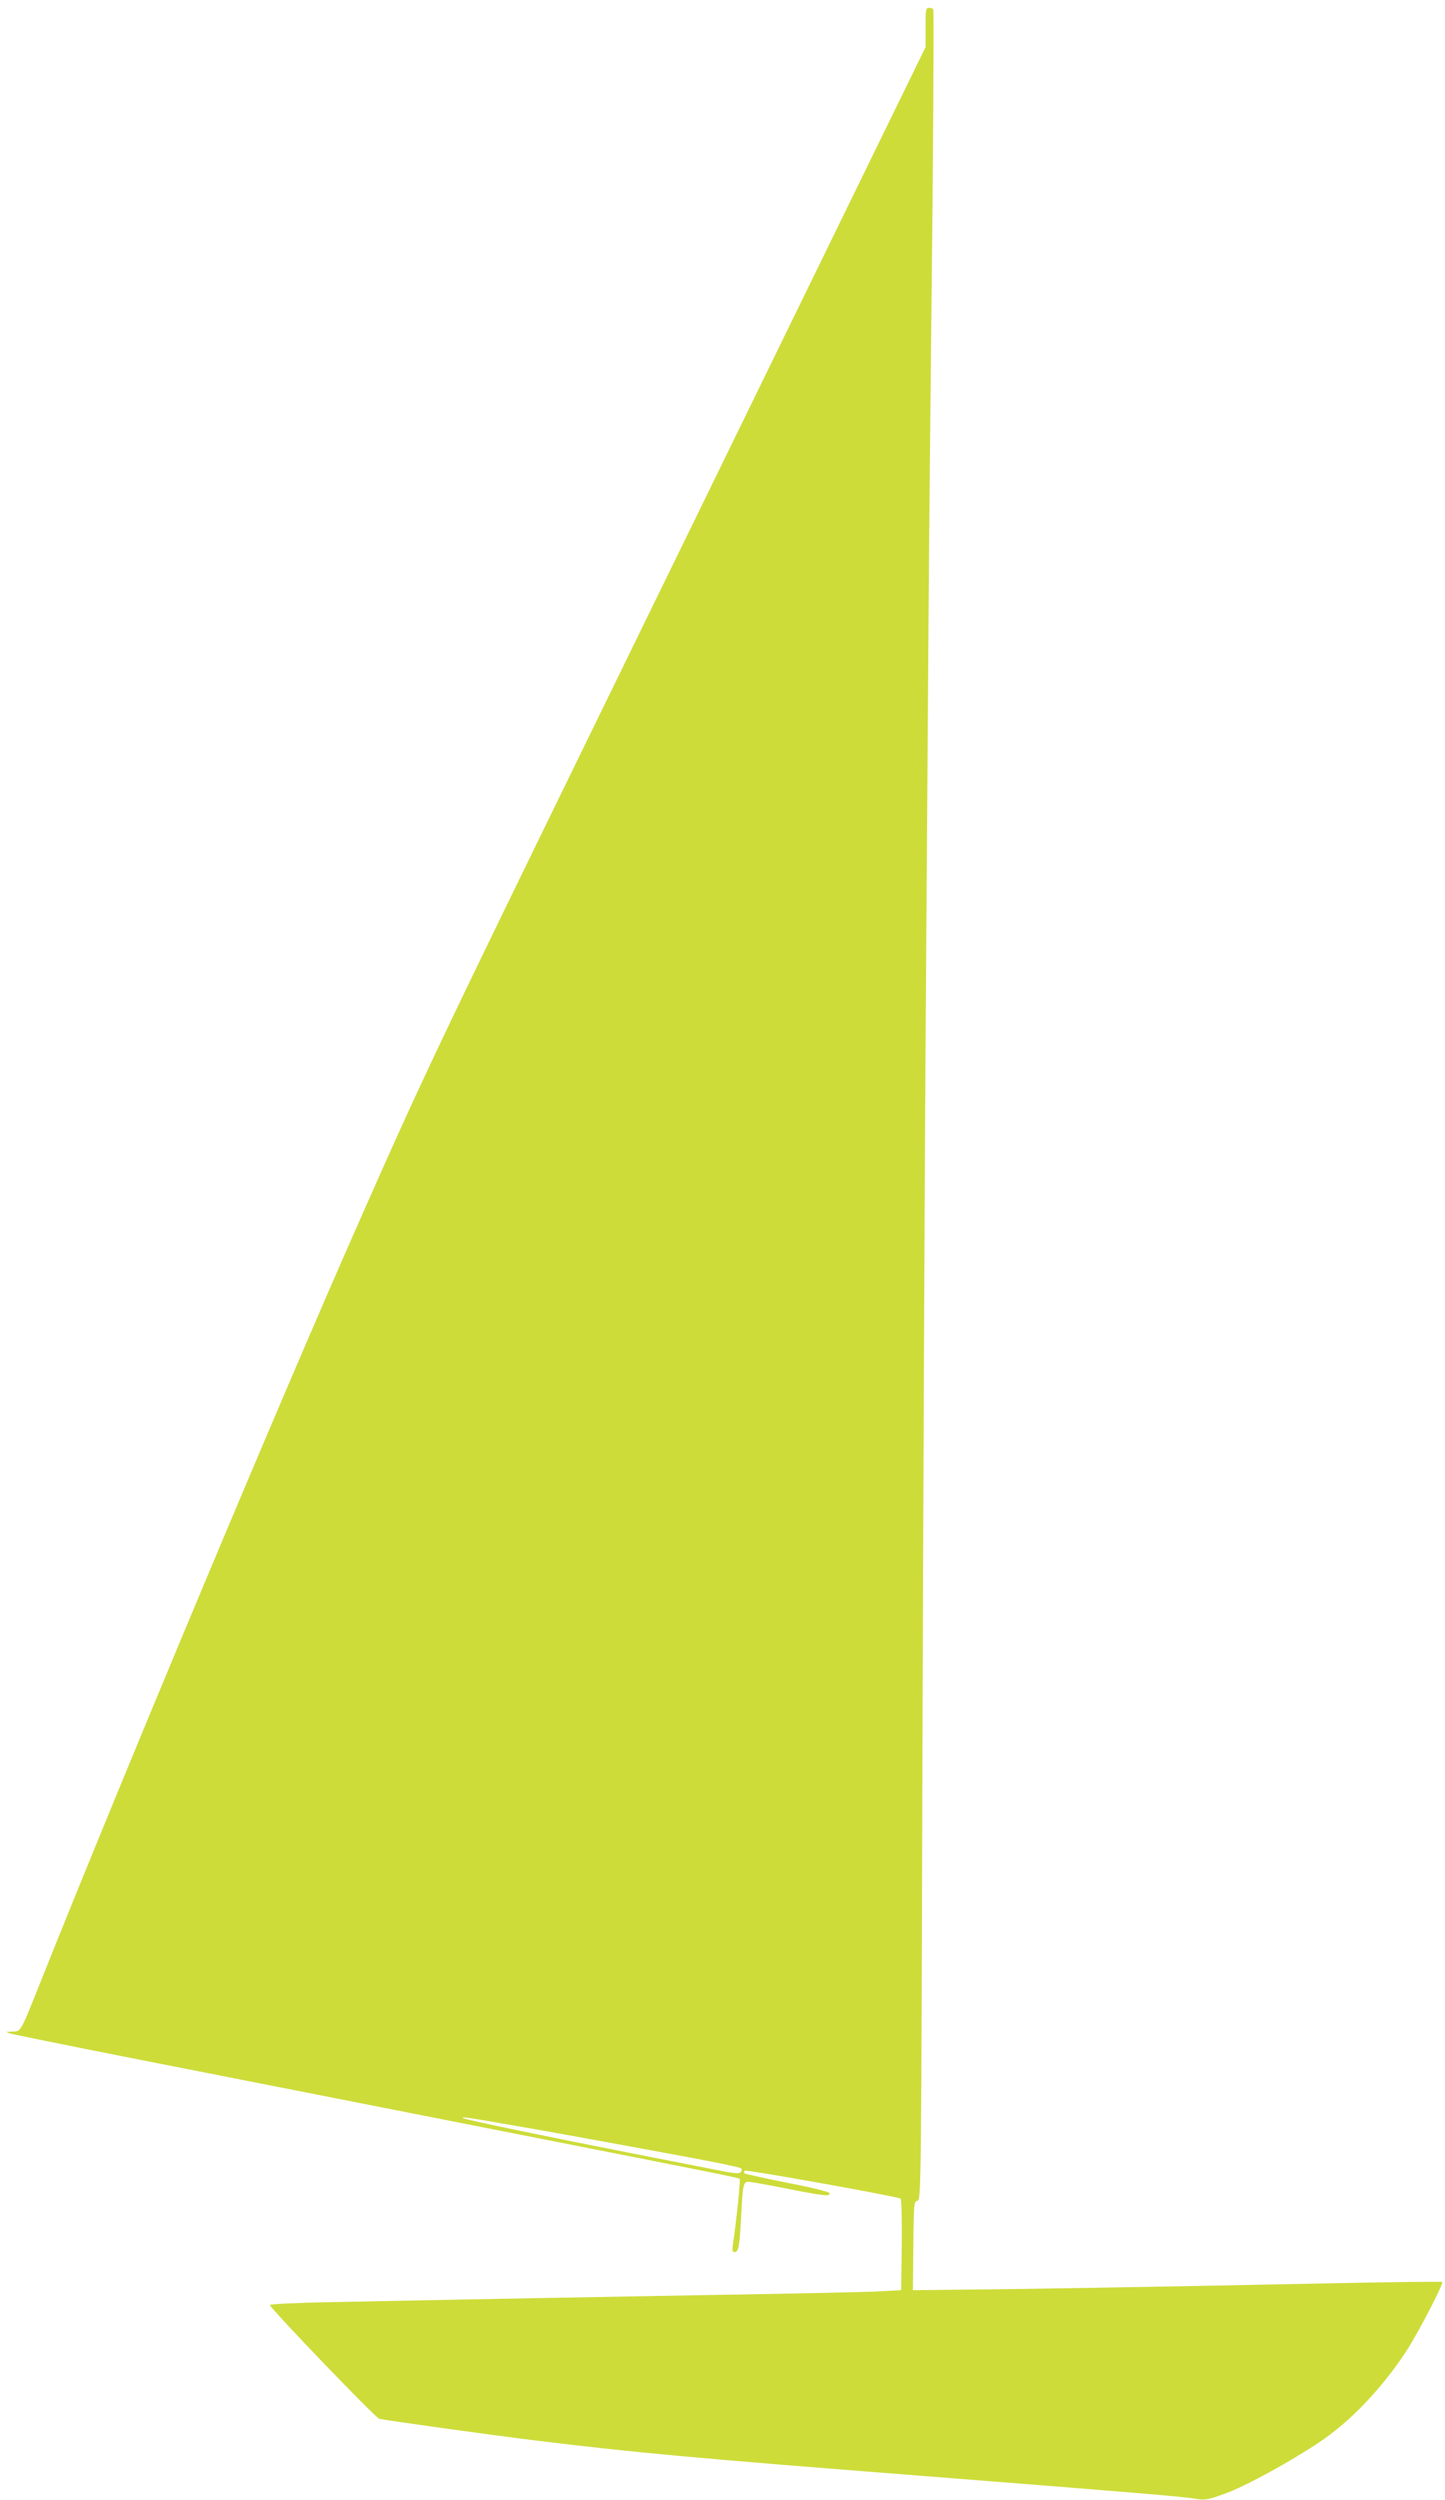 <?xml version="1.0" standalone="no"?>
<!DOCTYPE svg PUBLIC "-//W3C//DTD SVG 20010904//EN"
 "http://www.w3.org/TR/2001/REC-SVG-20010904/DTD/svg10.dtd">
<svg version="1.0" xmlns="http://www.w3.org/2000/svg"
 width="740pt" height="1280pt" viewBox="0 0 740 1280"
 preserveAspectRatio="xMidYMid meet">
<g transform="translate(0,1280) scale(0.1,-0.1)"
fill="#cddc39" stroke="none">
<path d="M4740 12660 l0 -101 -509 -1042 c-280 -573 -800 -1638 -1156 -2367
-842 -1724 -913 -1873 -1232 -2595 -411 -928 -1202 -2817 -1634 -3898 -106
-266 -101 -257 -147 -258 -34 -1 -35 -1 -12 -9 14 -5 291 -61 615 -125 325
-64 748 -147 940 -185 193 -38 649 -128 1015 -200 1071 -211 1162 -229 1168
-235 5 -5 -18 -229 -35 -337 -4 -30 -2 -38 9 -38 20 0 26 31 33 176 9 170 11
184 38 184 12 0 101 -16 197 -35 191 -38 224 -41 218 -23 -3 7 -96 30 -216 53
-116 23 -215 45 -219 48 -3 4 -3 10 1 14 6 7 780 -132 798 -143 5 -3 7 -110 6
-237 l-3 -232 -135 -7 c-74 -3 -439 -11 -810 -17 -630 -11 -1191 -21 -1968
-37 -178 -3 -322 -10 -320 -15 9 -24 540 -577 560 -582 36 -9 569 -83 798
-111 493 -61 831 -92 1975 -181 1082 -85 1334 -106 1395 -116 62 -10 70 -9
162 24 100 35 336 164 485 264 157 105 317 272 443 463 61 93 194 349 186 357
-2 3 -244 0 -538 -6 -873 -18 -1626 -31 -1908 -33 l-265 -3 1 90 c3 372 3 362
23 368 18 4 19 69 25 2278 4 1251 11 2891 16 3644 5 754 12 1723 15 2155 3
432 10 1152 15 1600 8 653 13 1467 10 1538 0 6 -9 12 -20 12 -19 0 -20 -7 -20
-100z m-2148 -10735 c192 -33 343 -60 938 -170 140 -26 259 -51 265 -56 5 -6
5 -13 -2 -20 -8 -8 -33 -6 -89 5 -44 8 -263 52 -489 96 -418 82 -837 169 -844
176 -8 8 21 4 221 -31z"/>
</g>
</svg>
